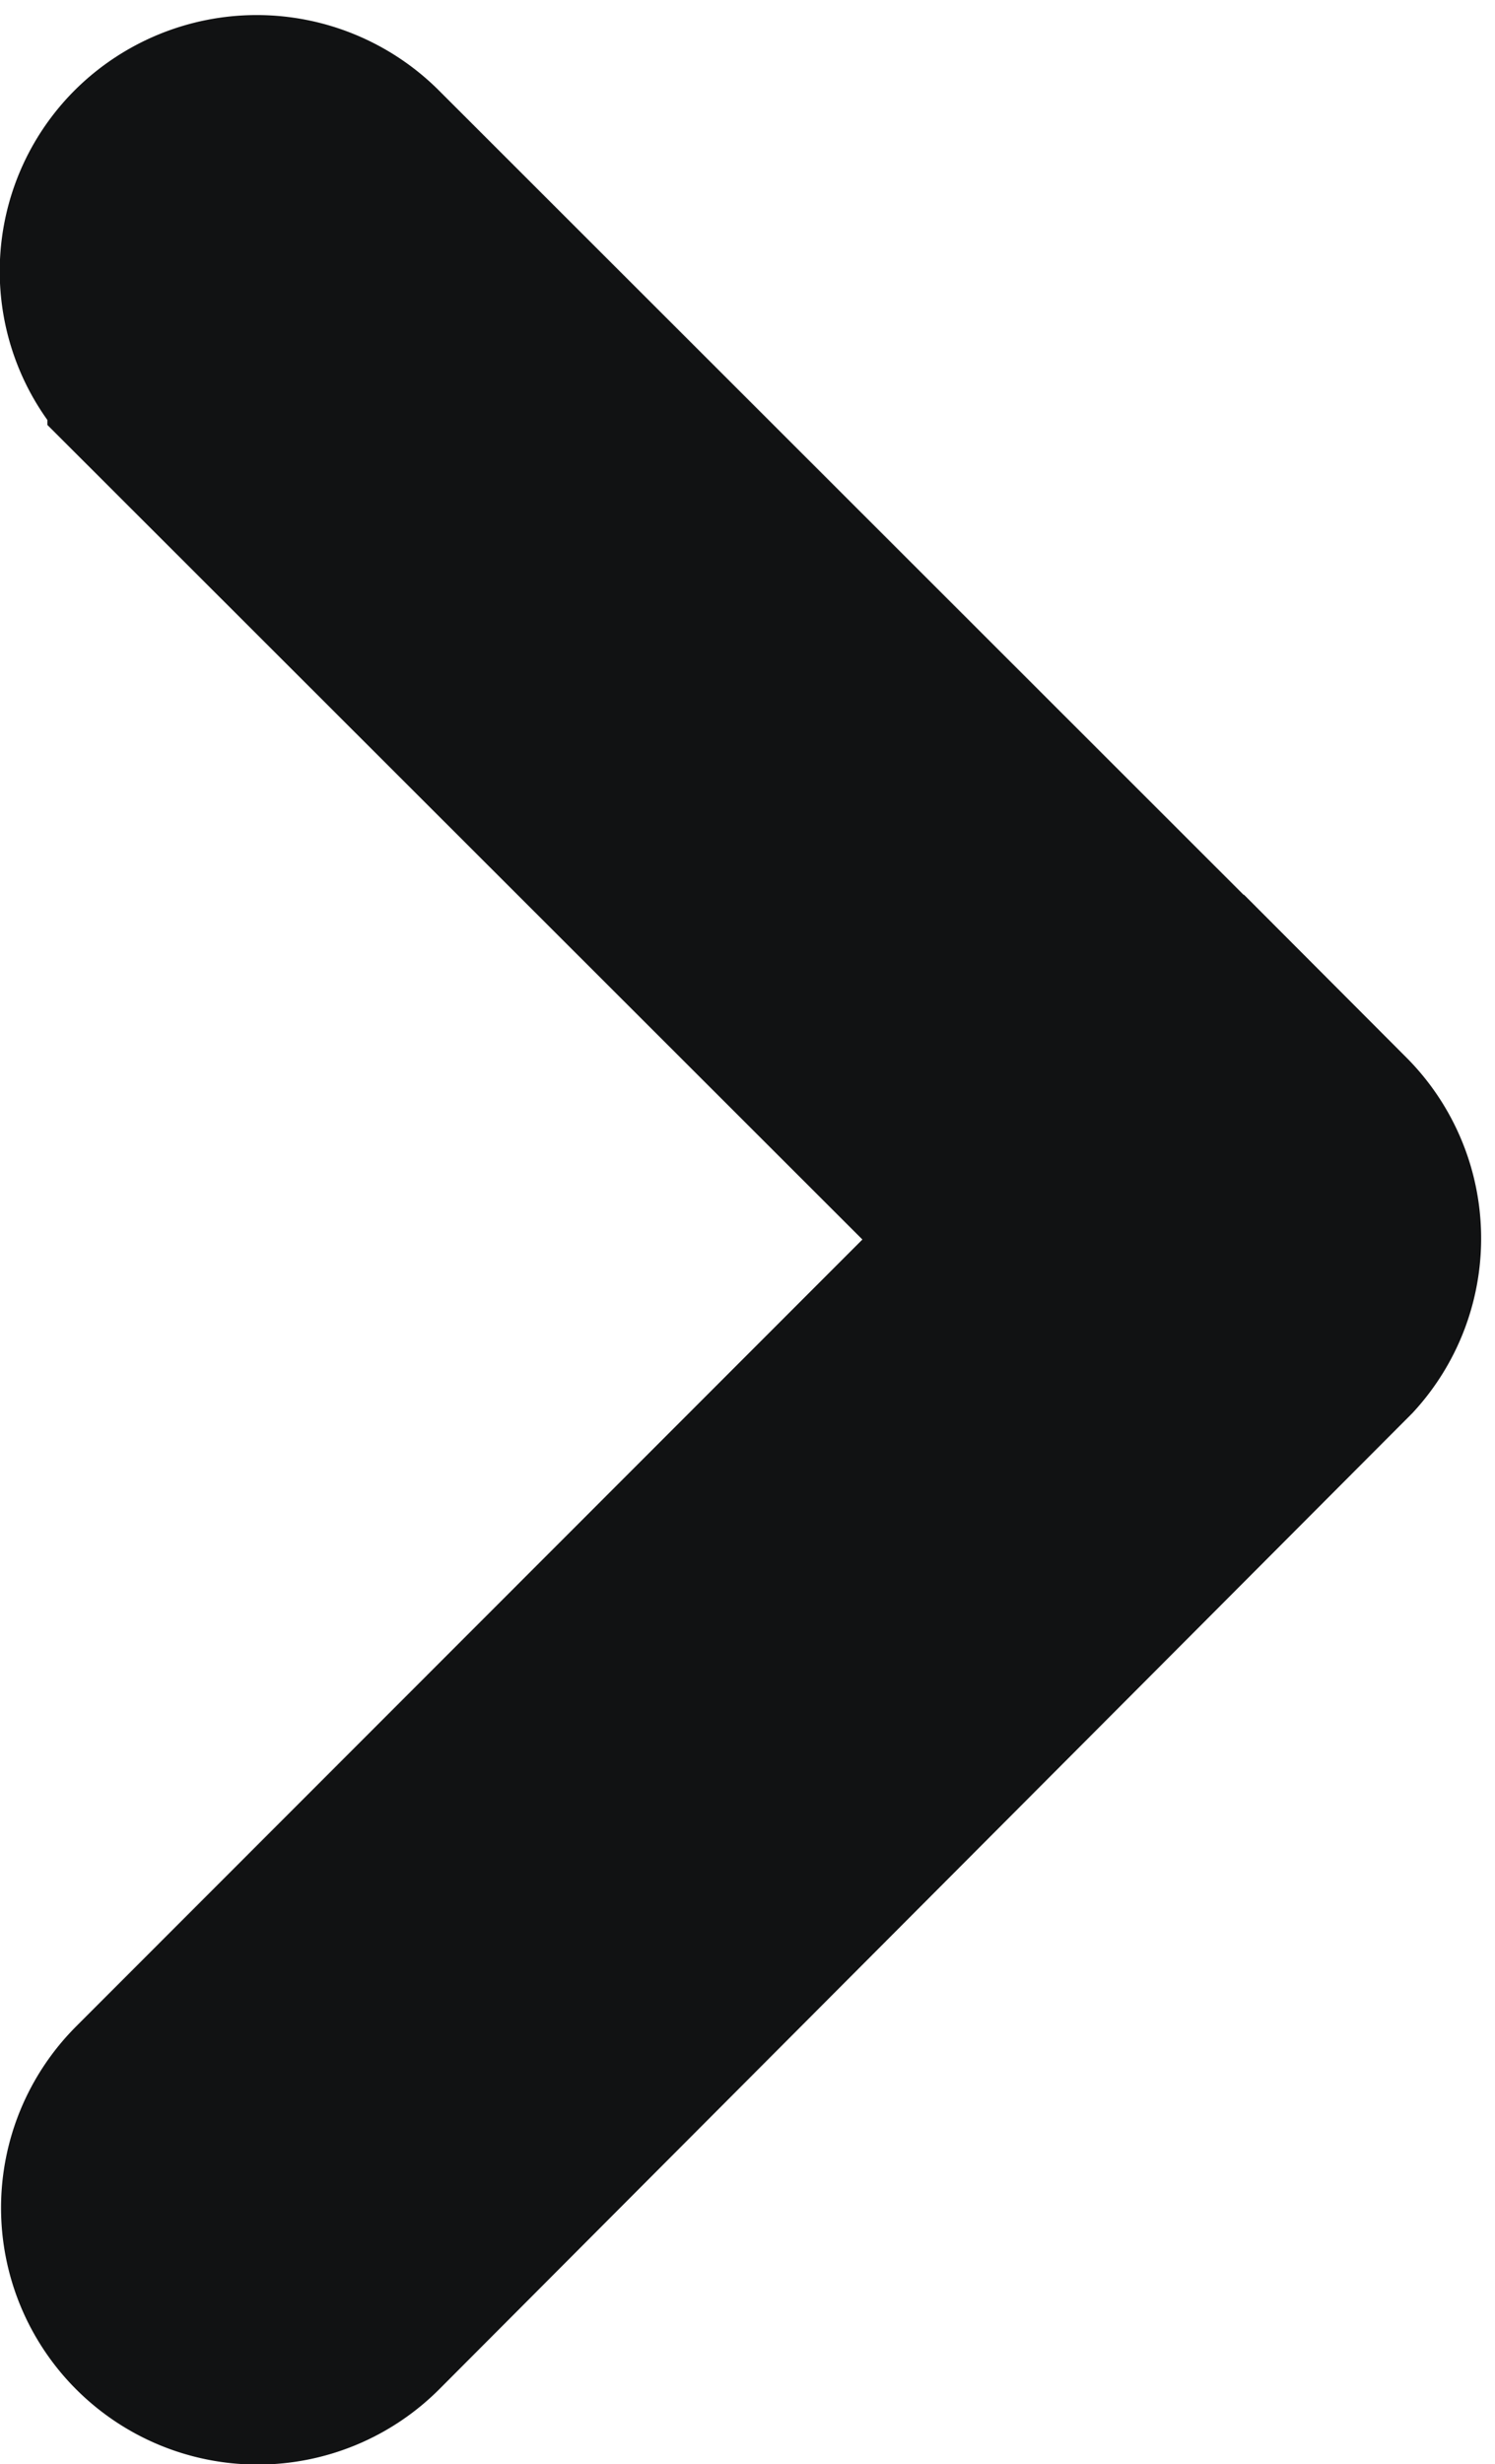 <?xml version="1.0" encoding="UTF-8"?>
<svg xmlns="http://www.w3.org/2000/svg" width="7.856" height="12.945" viewBox="0 0 7.856 12.945">
  <path id="Icon_ionic-ios-arrow-down" data-name="Icon ionic-ios-arrow-down" d="M12.122,15.985l4.486-4.49a.844.844,0,0,1,1.2,0,.855.855,0,0,1,0,1.2l-5.083,5.087a.846.846,0,0,1-1.169.025L6.435,12.7a.848.848,0,0,1,1.2-1.2Z" transform="translate(-10.746 18.633) rotate(-90)" fill="#111213" stroke="#111213" stroke-width="1"></path>
</svg>
